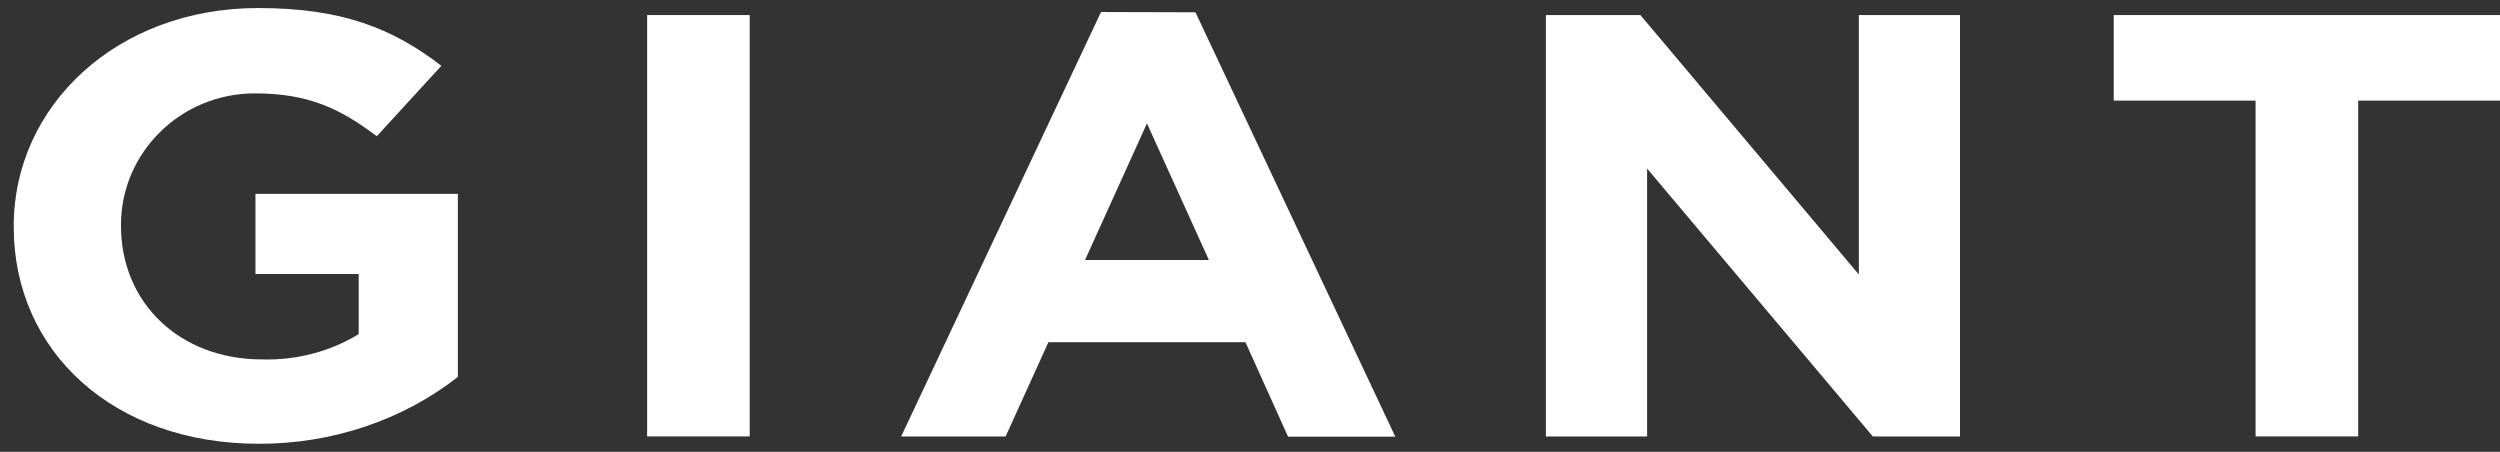 <svg width="83" height="15" viewBox="0 0 83 15" fill="none" xmlns="http://www.w3.org/2000/svg"><rect x="0" y="0" width="83" height="15" fill="#333333" stroke="none"/><path d="M8.481 9.096H11.909V11.093C10.965 11.671 9.843 11.964 8.704 11.933C5.962 11.933 4.017 10.056 4.017 7.498V7.457C4.017 5.08 5.985 3.1 8.461 3.1C10.26 3.1 11.313 3.62 12.509 4.523L14.653 2.185C13.04 0.944 11.358 0.267 8.58 0.267C3.882 0.261 0.456 3.516 0.456 7.498V7.536C0.456 11.674 3.772 14.733 8.591 14.733C11.019 14.739 13.367 13.951 15.201 12.514V6.436H8.481V9.096Z" fill="white"/><path d="M24.89 0.5H21.485V14.489H24.89V0.5Z" fill="white"/><path d="M36.554 0.399L29.919 14.49H33.387L34.807 11.361H41.349L42.764 14.498H46.324L39.689 0.408L36.554 0.399ZM36.023 8.632L38.079 4.096L40.135 8.632H36.023Z" fill="white"/><path d="M61.714 9.114L54.461 0.5H51.324V14.49H54.684V5.596L62.178 14.49H65.072V0.5H61.714V9.114Z" fill="white"/><path d="M70.176 0.5V3.34H74.885V14.489H78.291V3.34H83V0.5H70.176Z" fill="white"/></svg>